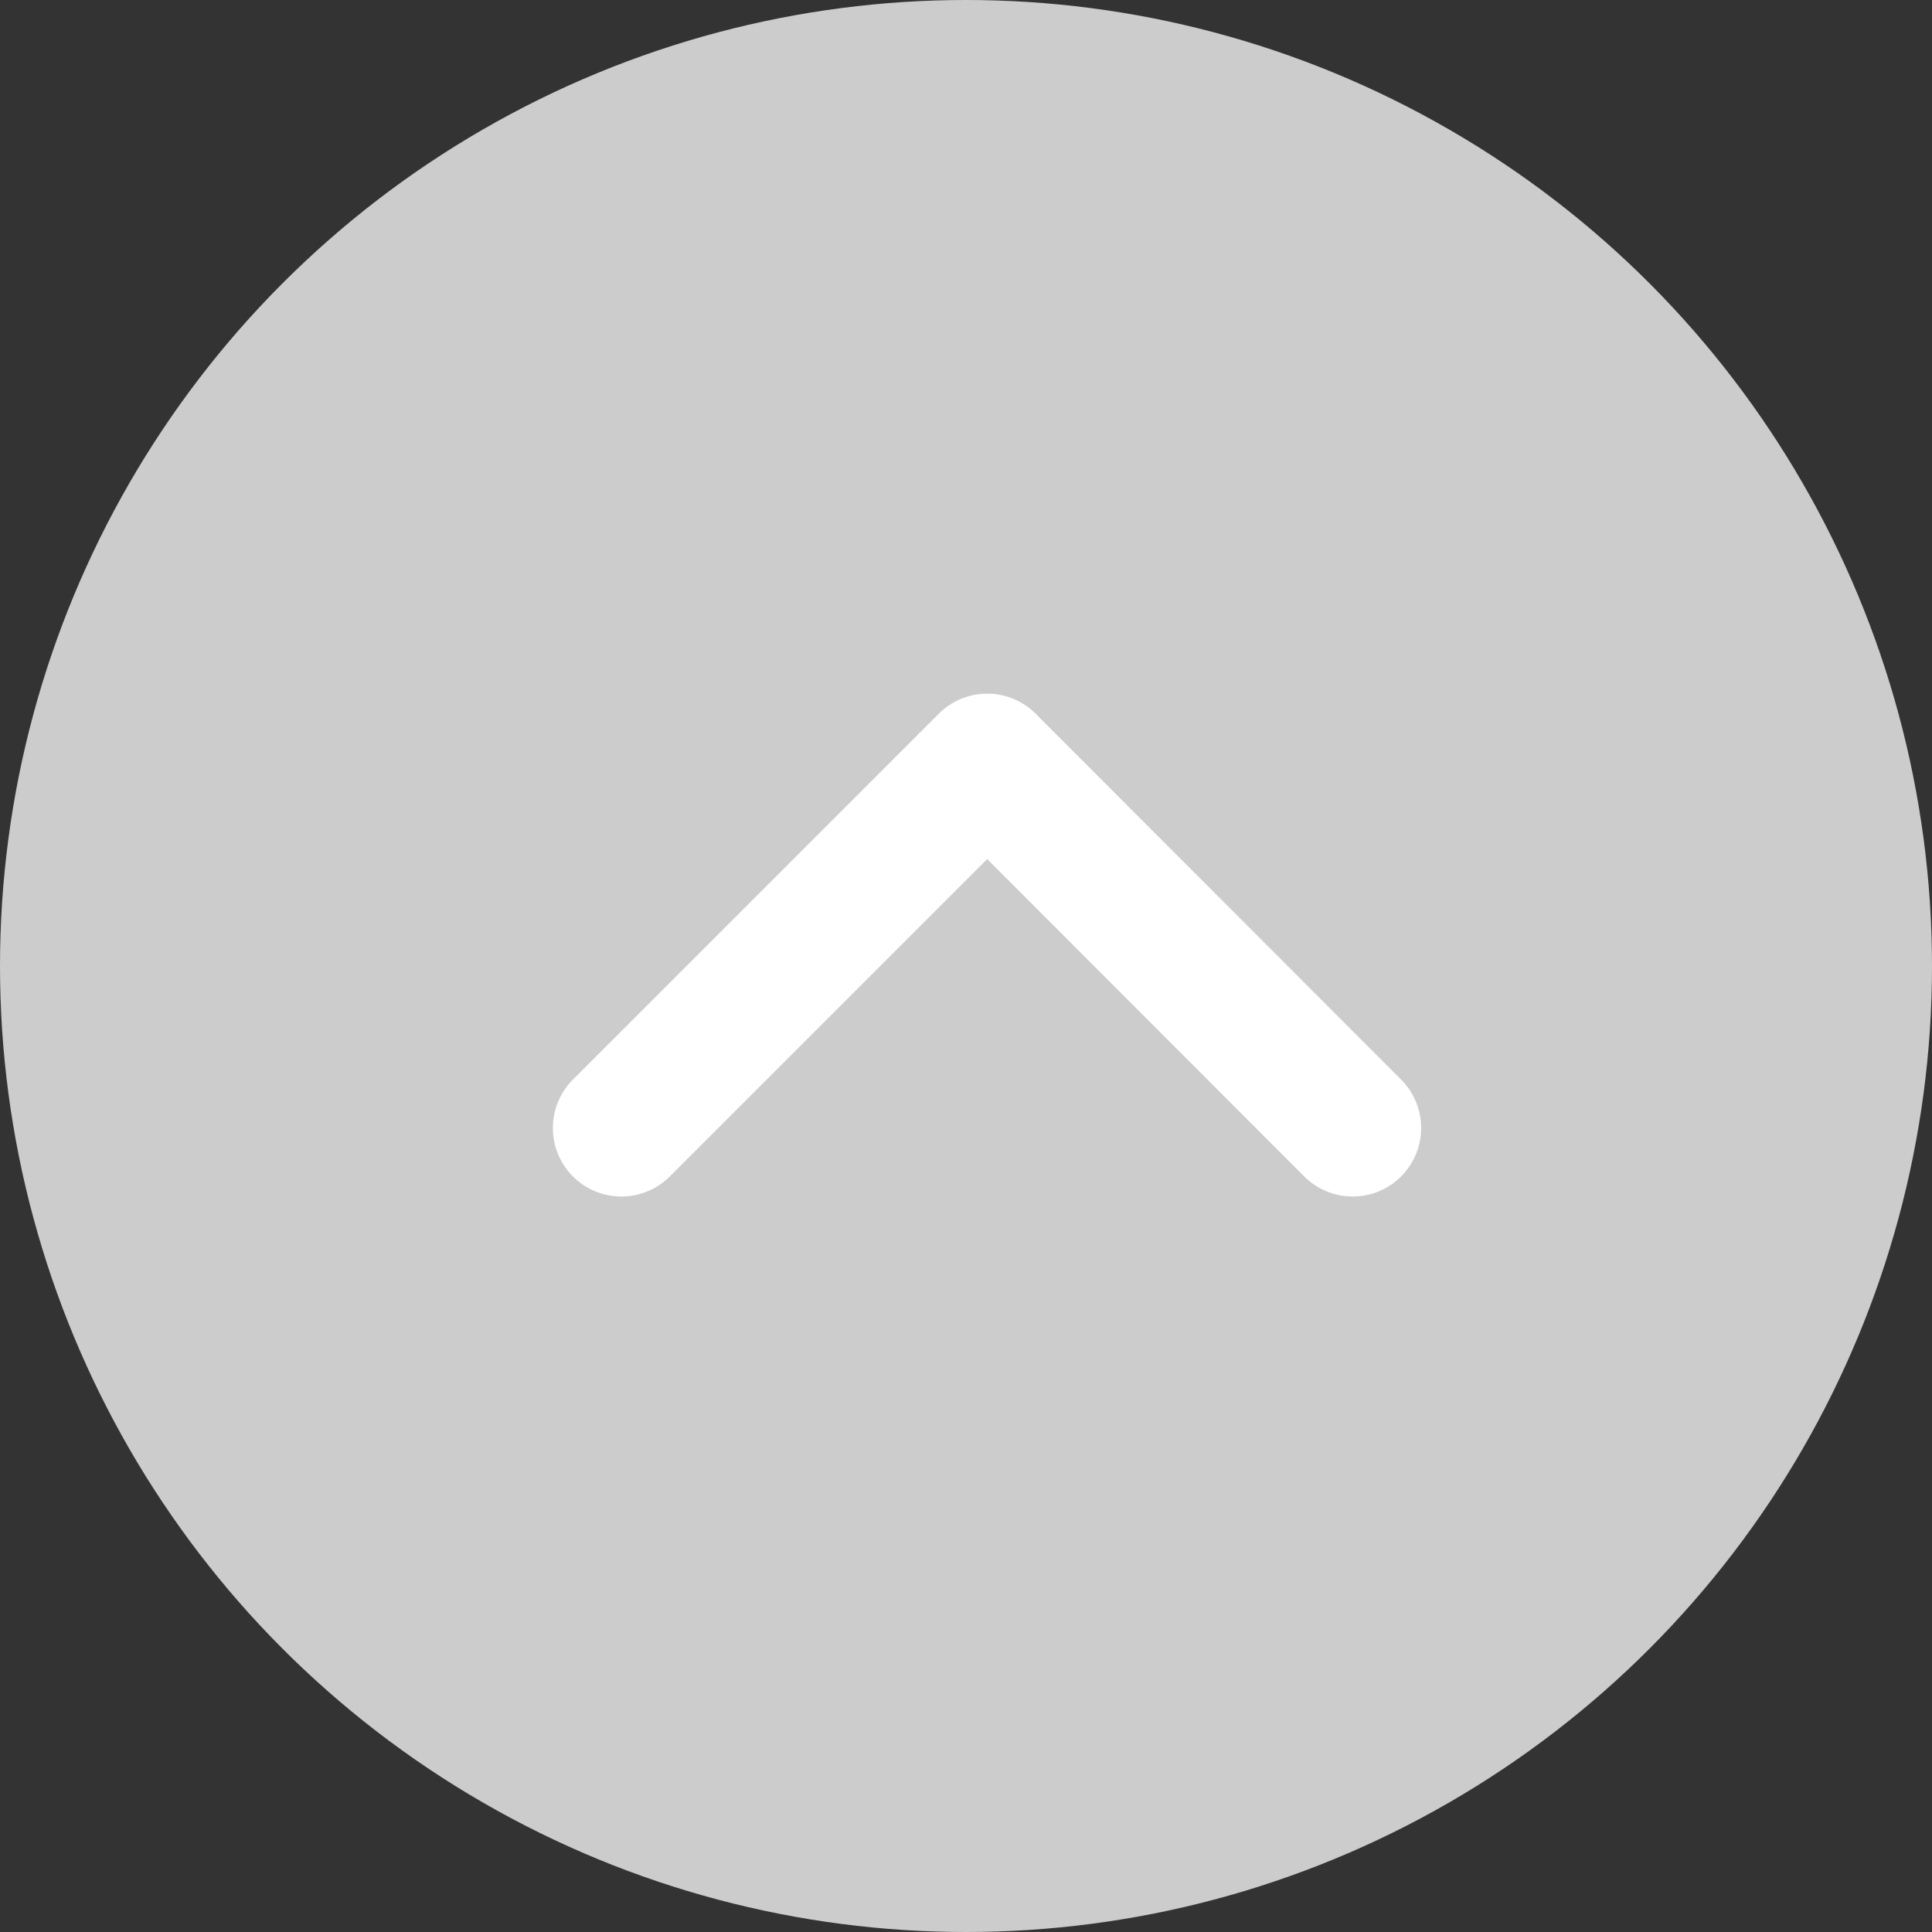 <svg id="トップへ戻る" xmlns="http://www.w3.org/2000/svg" width="47" height="47" viewBox="0 0 47 47">
  <rect x="0" y="0" width="47" height="47" fill="#333333" stroke="none"/>
  <circle id="楕円形_7" data-name="楕円形 7" cx="23.5" cy="23.5" r="23.5" fill="#ccc"/>
  <g id="Icon" transform="translate(15.152 14.13)">
    <rect id="Area" width="18" height="18" transform="translate(-0.151 -0.13)" fill="#fcfcfc" opacity="0"/>
    <g id="Icon-2" data-name="Icon" transform="translate(-0.036 4.411)">
      <path id="_5652ba8d-b3f4-486a-9e0c-d871d931c17a" data-name="5652ba8d-b3f4-486a-9e0c-d871d931c17a" d="M27.79,23.9,18.9,15,10,23.9" transform="translate(-10 -15)" fill="none" stroke="#fff" stroke-linecap="round" stroke-linejoin="round" stroke-width="3.333"/>
    </g>
  </g>
</svg>
